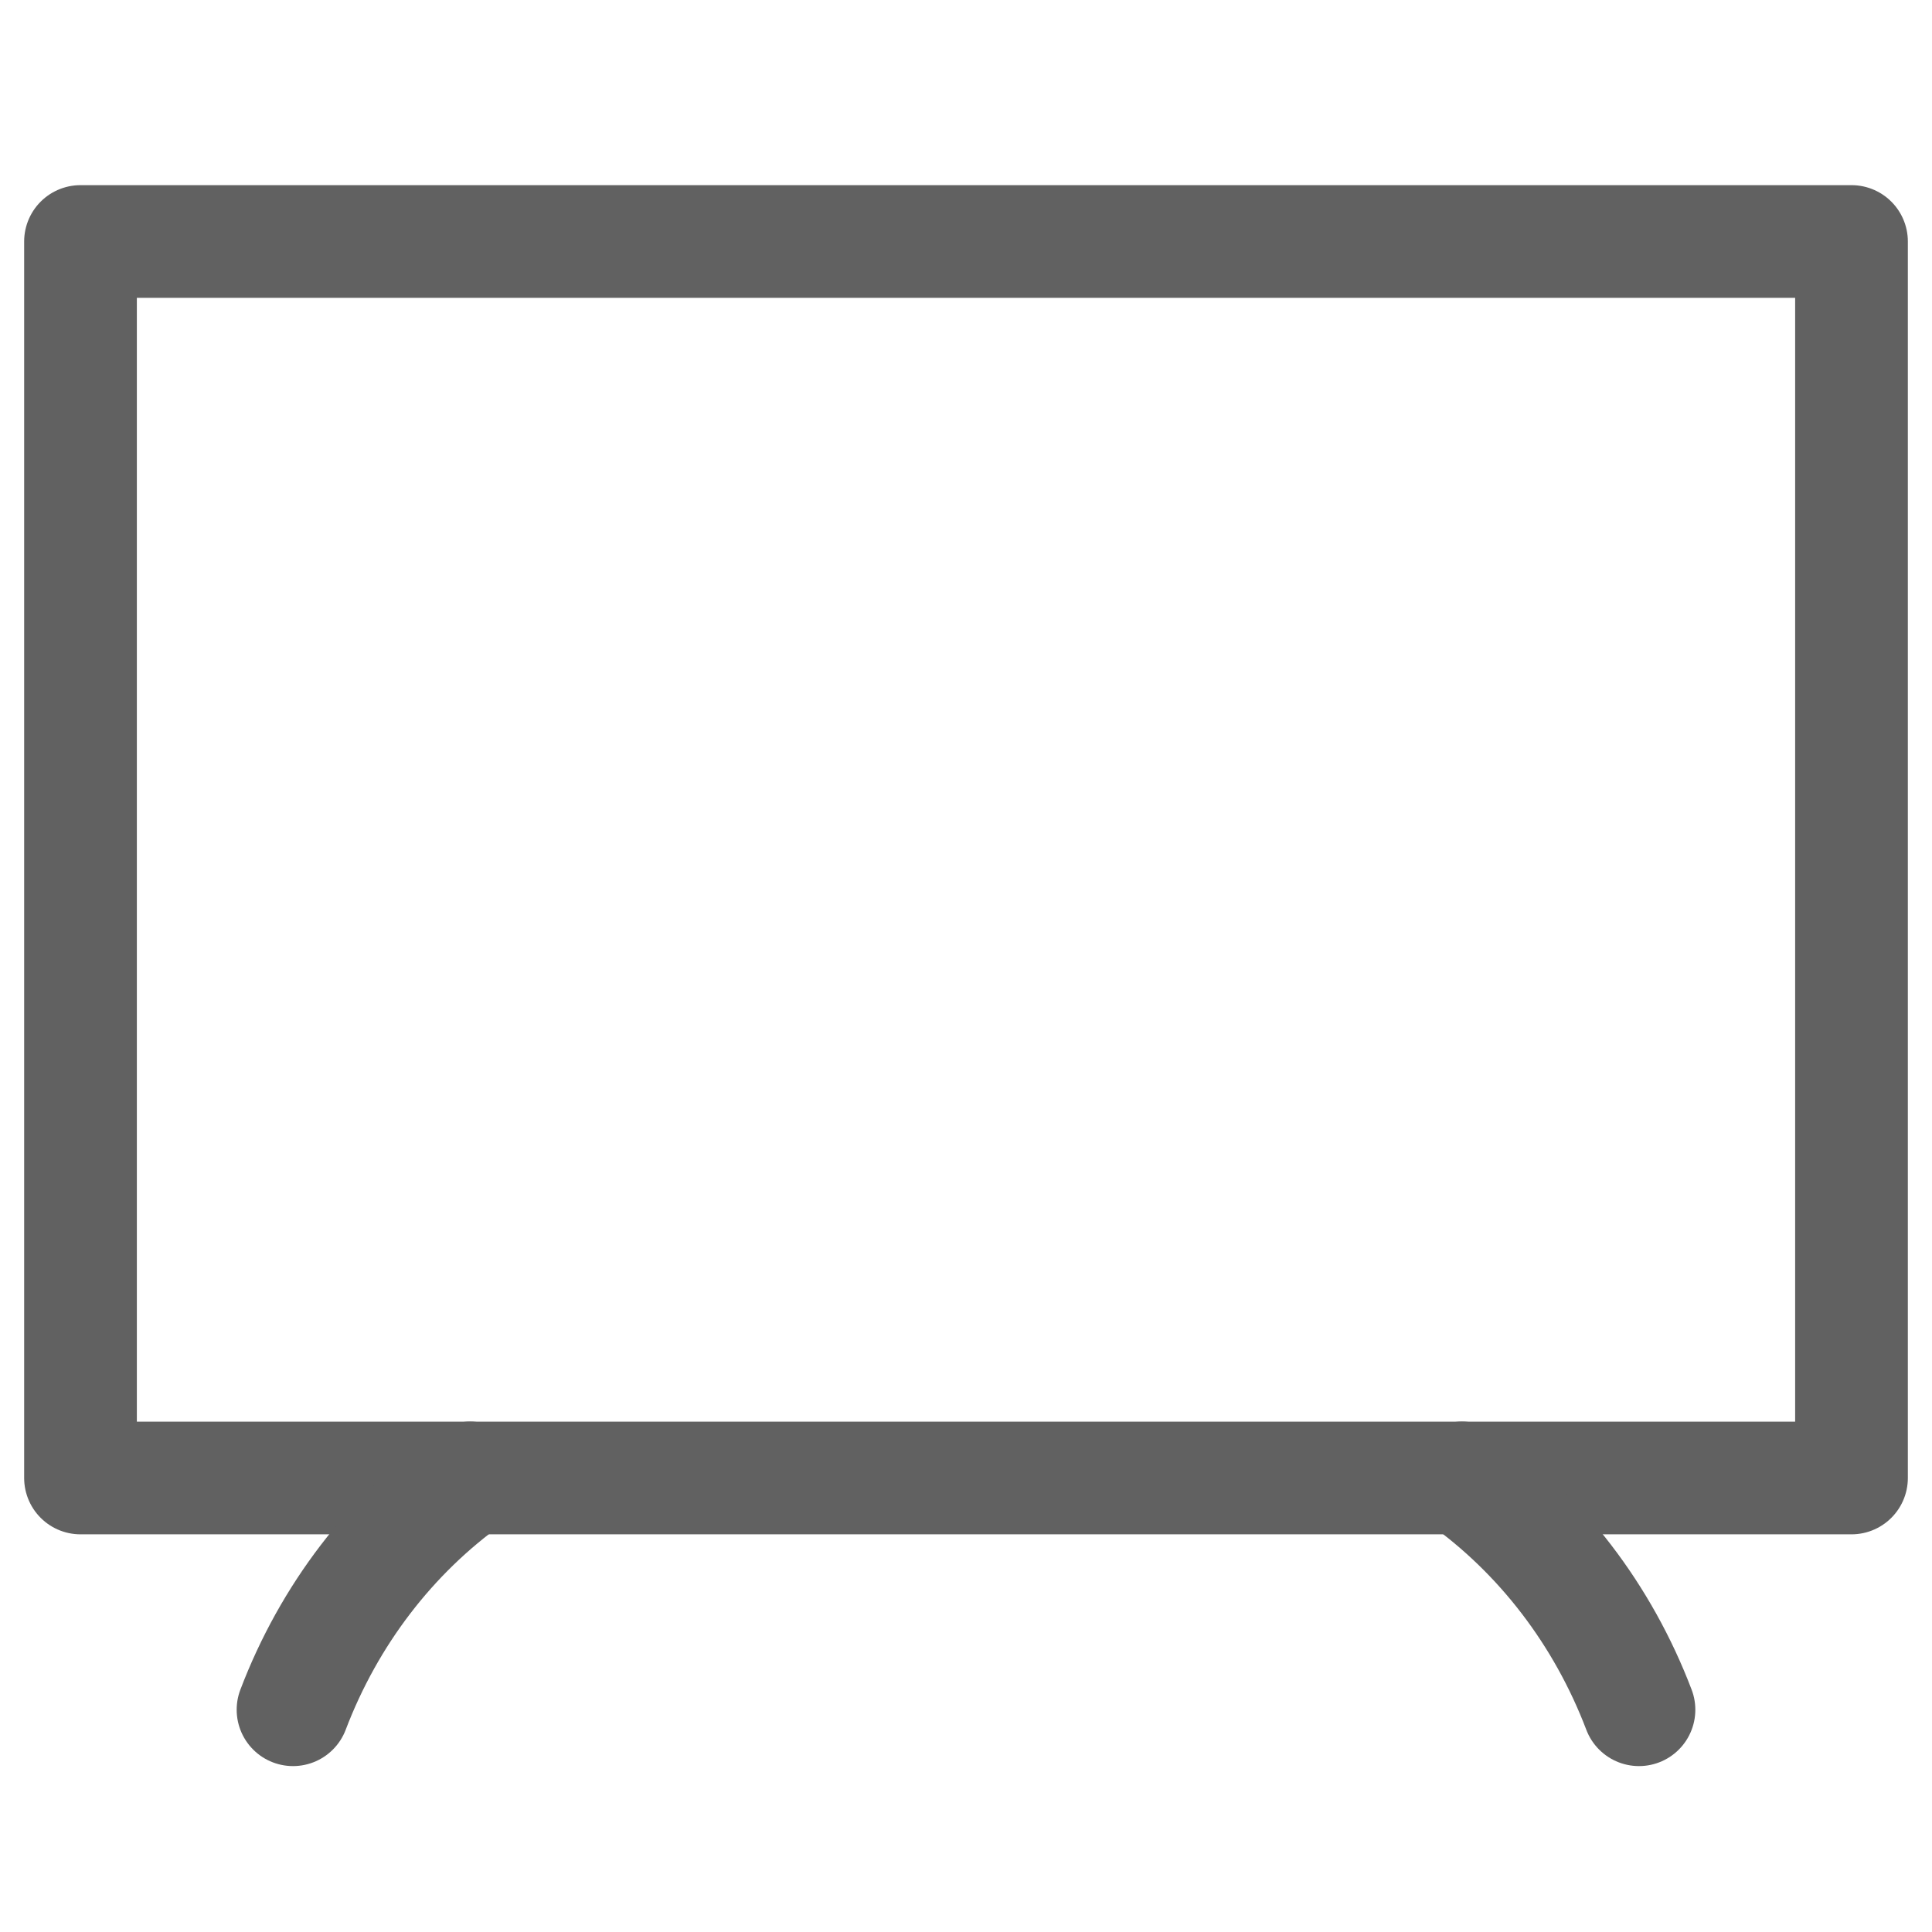<svg width="24" height="24" viewBox="0 0 24 24" fill="none" xmlns="http://www.w3.org/2000/svg">
<path d="M5.84 18.36H1V3H23V18.36H18.16H5.84Z" stroke="#616161" stroke-width="1.4" stroke-linecap="round" stroke-linejoin="round"/>
<path d="M20.36 21.239C19.911 20.059 19.141 19.059 18.16 18.359" stroke="#616161" stroke-width="1.4" stroke-linecap="round" stroke-linejoin="round"/>
<path d="M3.64 21.239C4.089 20.059 4.859 19.059 5.84 18.359" stroke="#616161" stroke-width="1.4" stroke-linecap="round" stroke-linejoin="round"/>
</svg>
